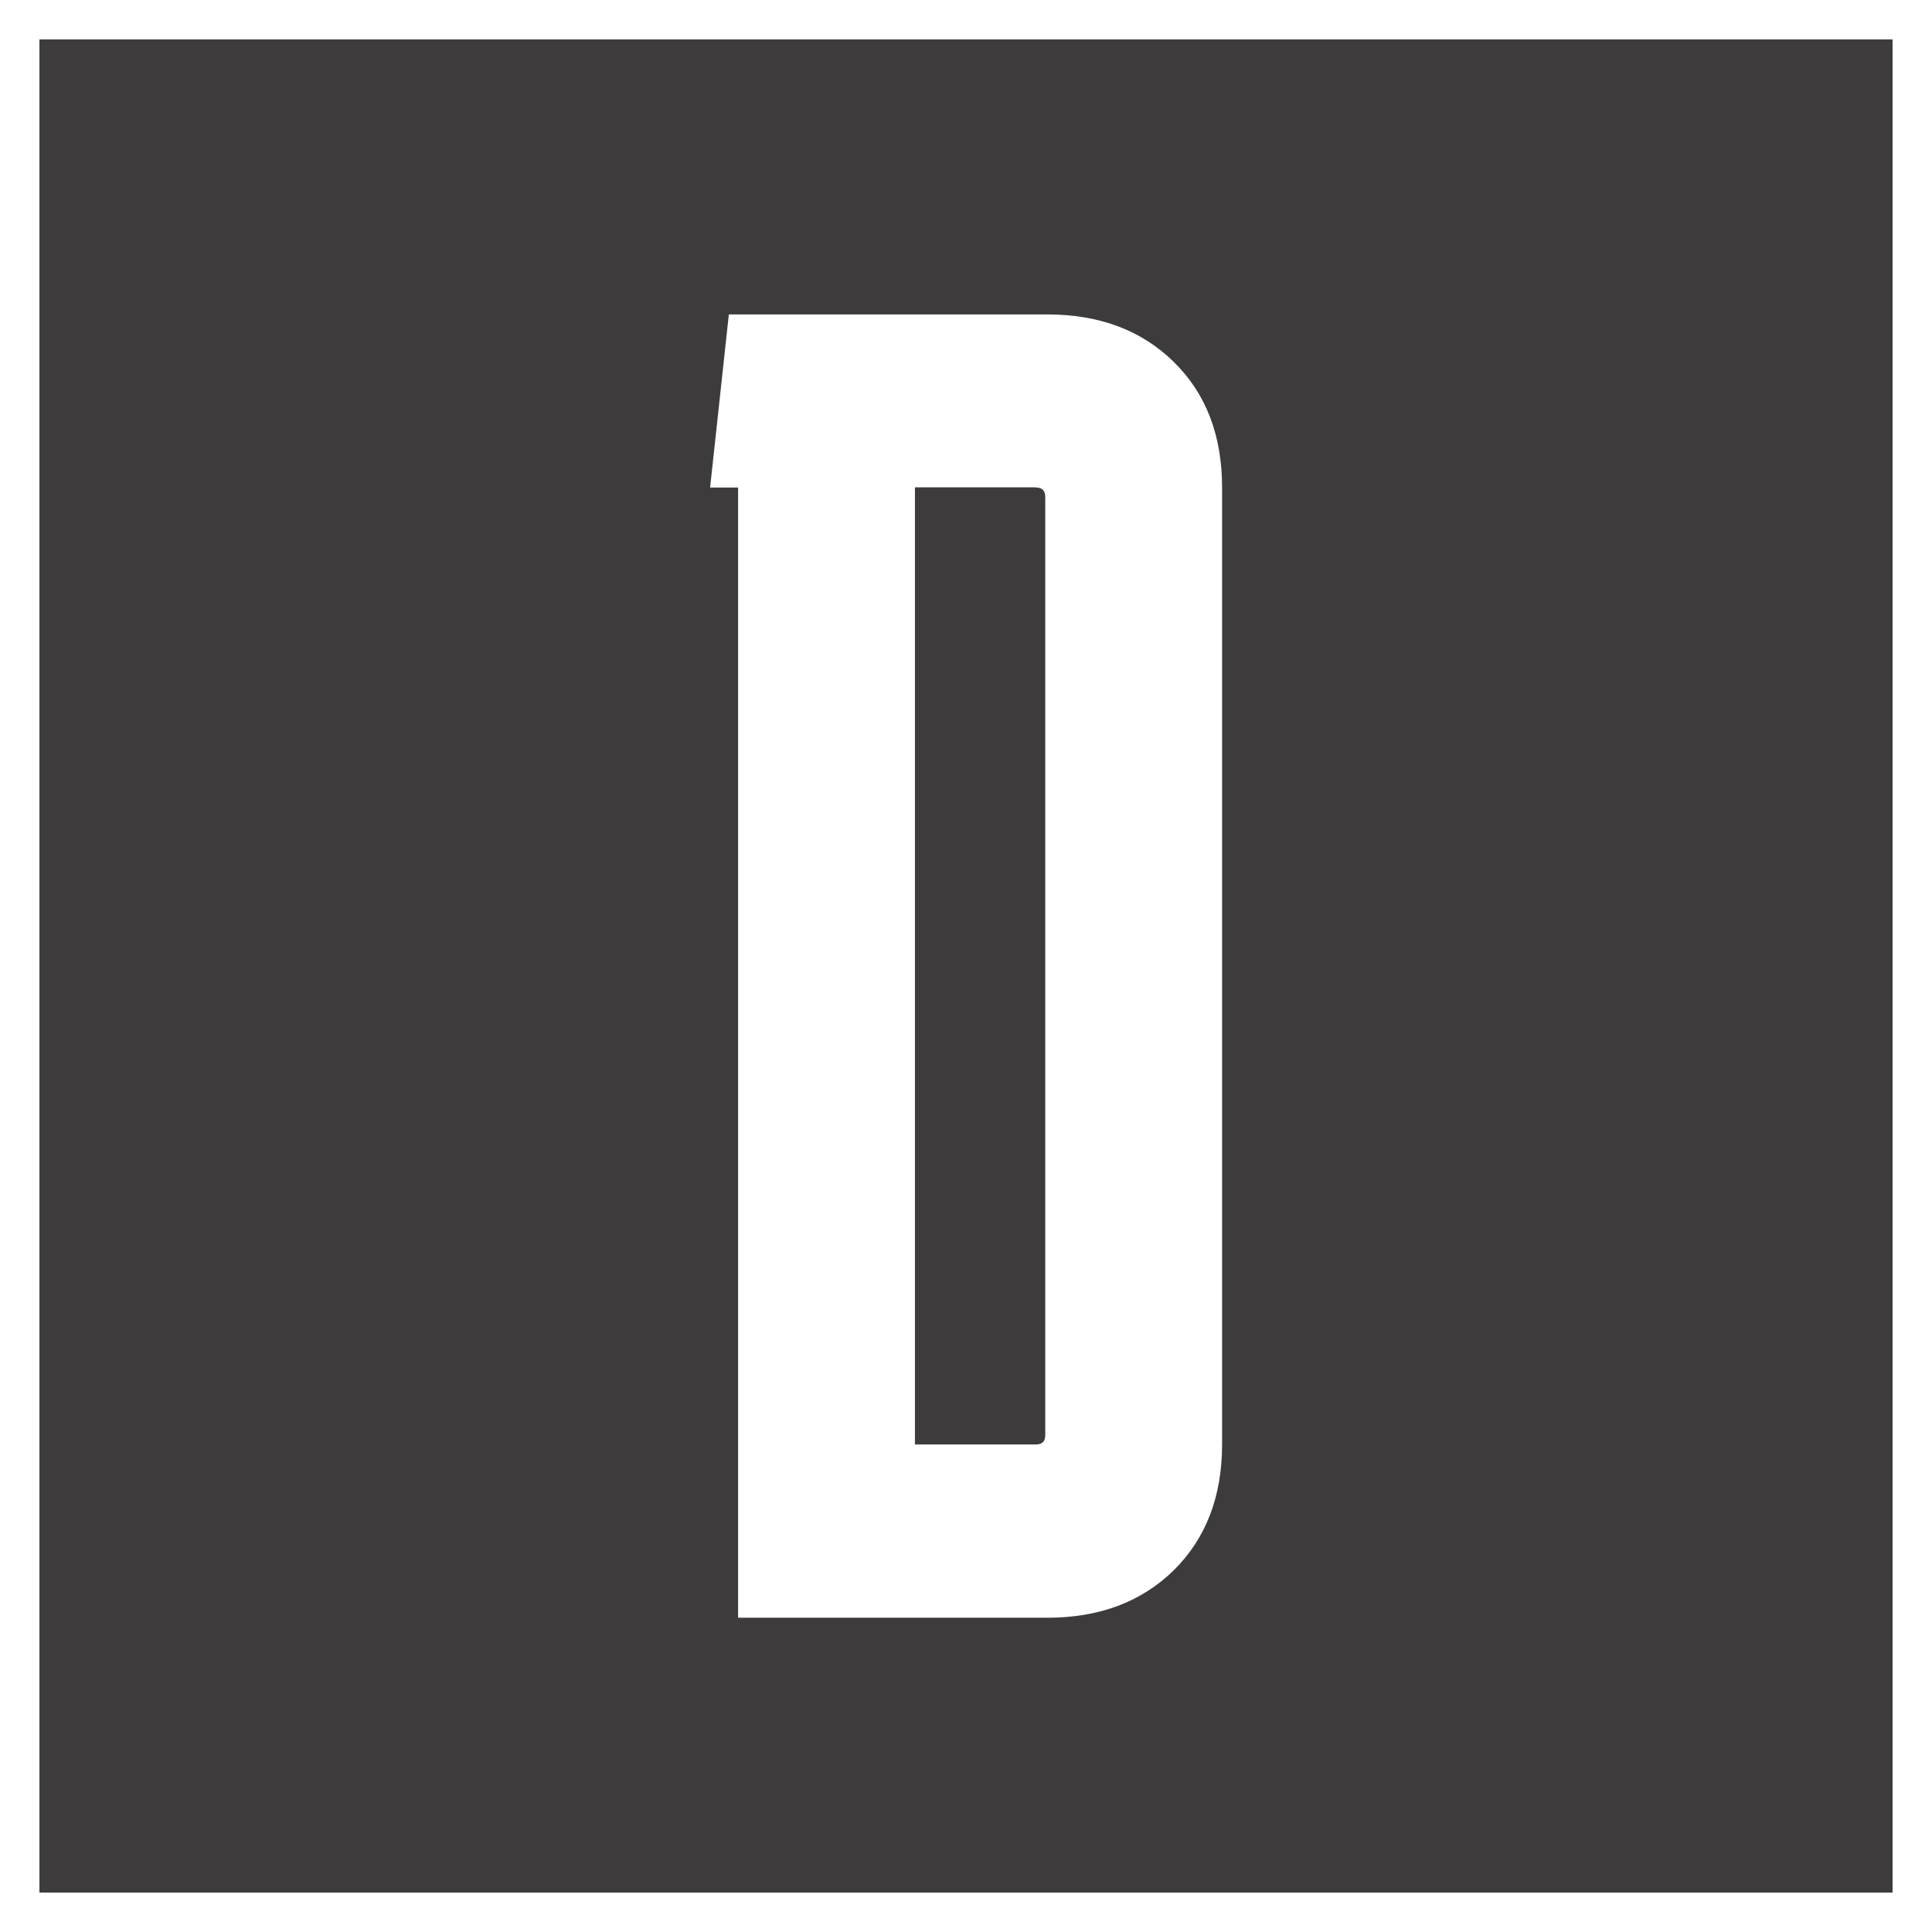 <svg xmlns="http://www.w3.org/2000/svg" width="98" height="98" viewBox="0 0 98 98" fill="none"><rect x="0" y="0" width="98" height="98" fill="#808080" stroke="none"/><g id="Layer_1-2"><g id="Group"><path id="Rectangle_1372" d="M97 1H1V97H97V1Z" fill="#3D3B3C" stroke="white" stroke-width="2" stroke-miterlimit="10"></path><path id="Vector" d="M61.99 73.269C61.99 75.909 61.17 78.039 59.54 79.649C57.9 81.259 55.76 82.059 53.12 82.059H37.44V24.729H36.02L36.97 15.949H53.12C55.76 15.949 57.9 16.749 59.54 18.359C61.18 19.969 61.99 22.089 61.99 24.739V73.289V73.269ZM52.55 24.719H46.41V73.269H52.55C52.87 73.269 53.02 73.109 53.02 72.799V25.199C53.02 24.889 52.86 24.729 52.55 24.729V24.719Z" fill="white"></path></g></g></svg>